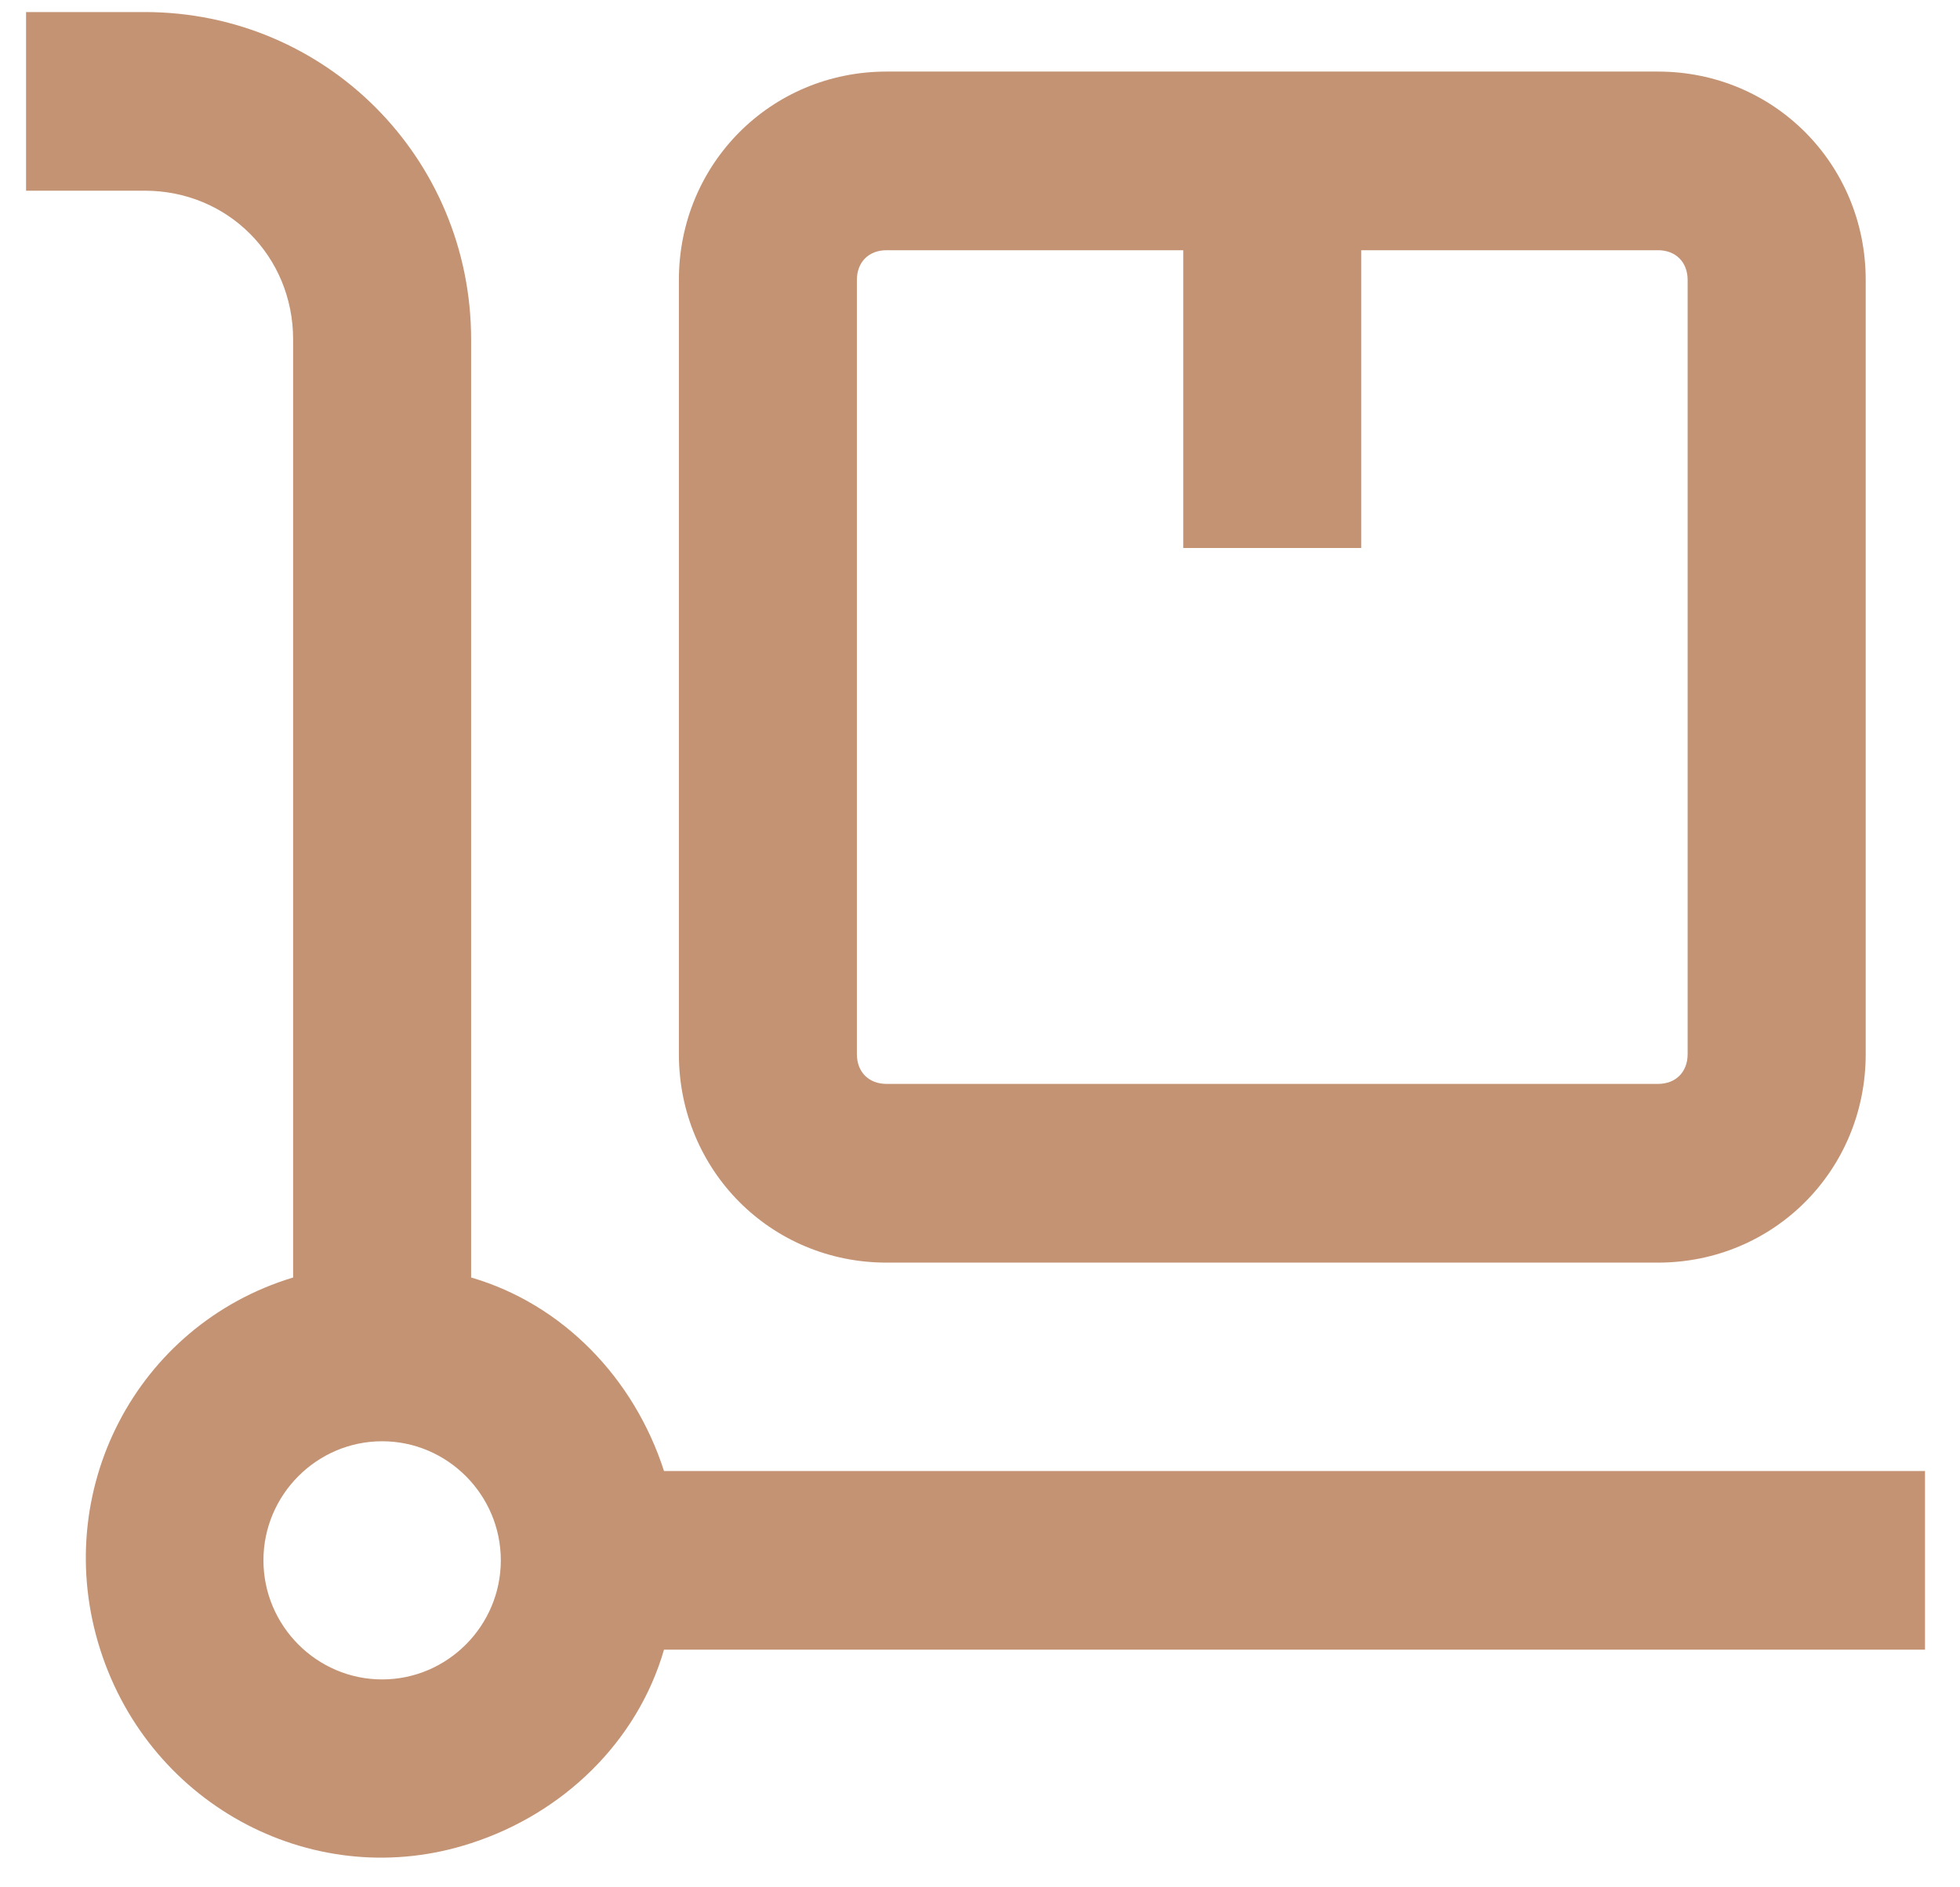 <svg width="27" height="26" viewBox="0 0 27 26" fill="none" xmlns="http://www.w3.org/2000/svg">
<path d="M26.518 20.265H9.147C8.738 18.993 7.757 17.968 6.49 17.599V4.678C6.49 2.175 4.487 0.166 1.994 0.166H0.359V2.627H1.994C3.139 2.627 4.038 3.529 4.038 4.678V17.599C1.872 18.255 0.686 20.552 1.381 22.726C2.076 24.9 4.365 26.089 6.49 25.392C7.757 24.982 8.779 23.997 9.147 22.726H26.518V20.265ZM5.264 23.136C4.365 23.136 3.629 22.398 3.629 21.495C3.629 20.593 4.365 19.855 5.264 19.855C6.163 19.855 6.899 20.593 6.899 21.495C6.899 22.398 6.163 23.136 5.264 23.136Z" fill="#C39373"/>
<path d="M12.213 0.986C10.619 0.986 9.352 2.258 9.352 3.857V14.522C9.352 16.122 10.619 17.394 12.213 17.394H22.839C24.433 17.394 25.701 16.122 25.701 14.522V3.857C25.701 2.258 24.433 0.986 22.839 0.986H12.213ZM23.248 3.857V14.522C23.248 14.768 23.085 14.932 22.839 14.932H12.213C11.967 14.932 11.804 14.768 11.804 14.522V3.857C11.804 3.611 11.967 3.447 12.213 3.447H16.3V7.549H18.752V3.447H22.839C23.085 3.447 23.248 3.611 23.248 3.857Z" fill="#C39373"/>
</svg>
